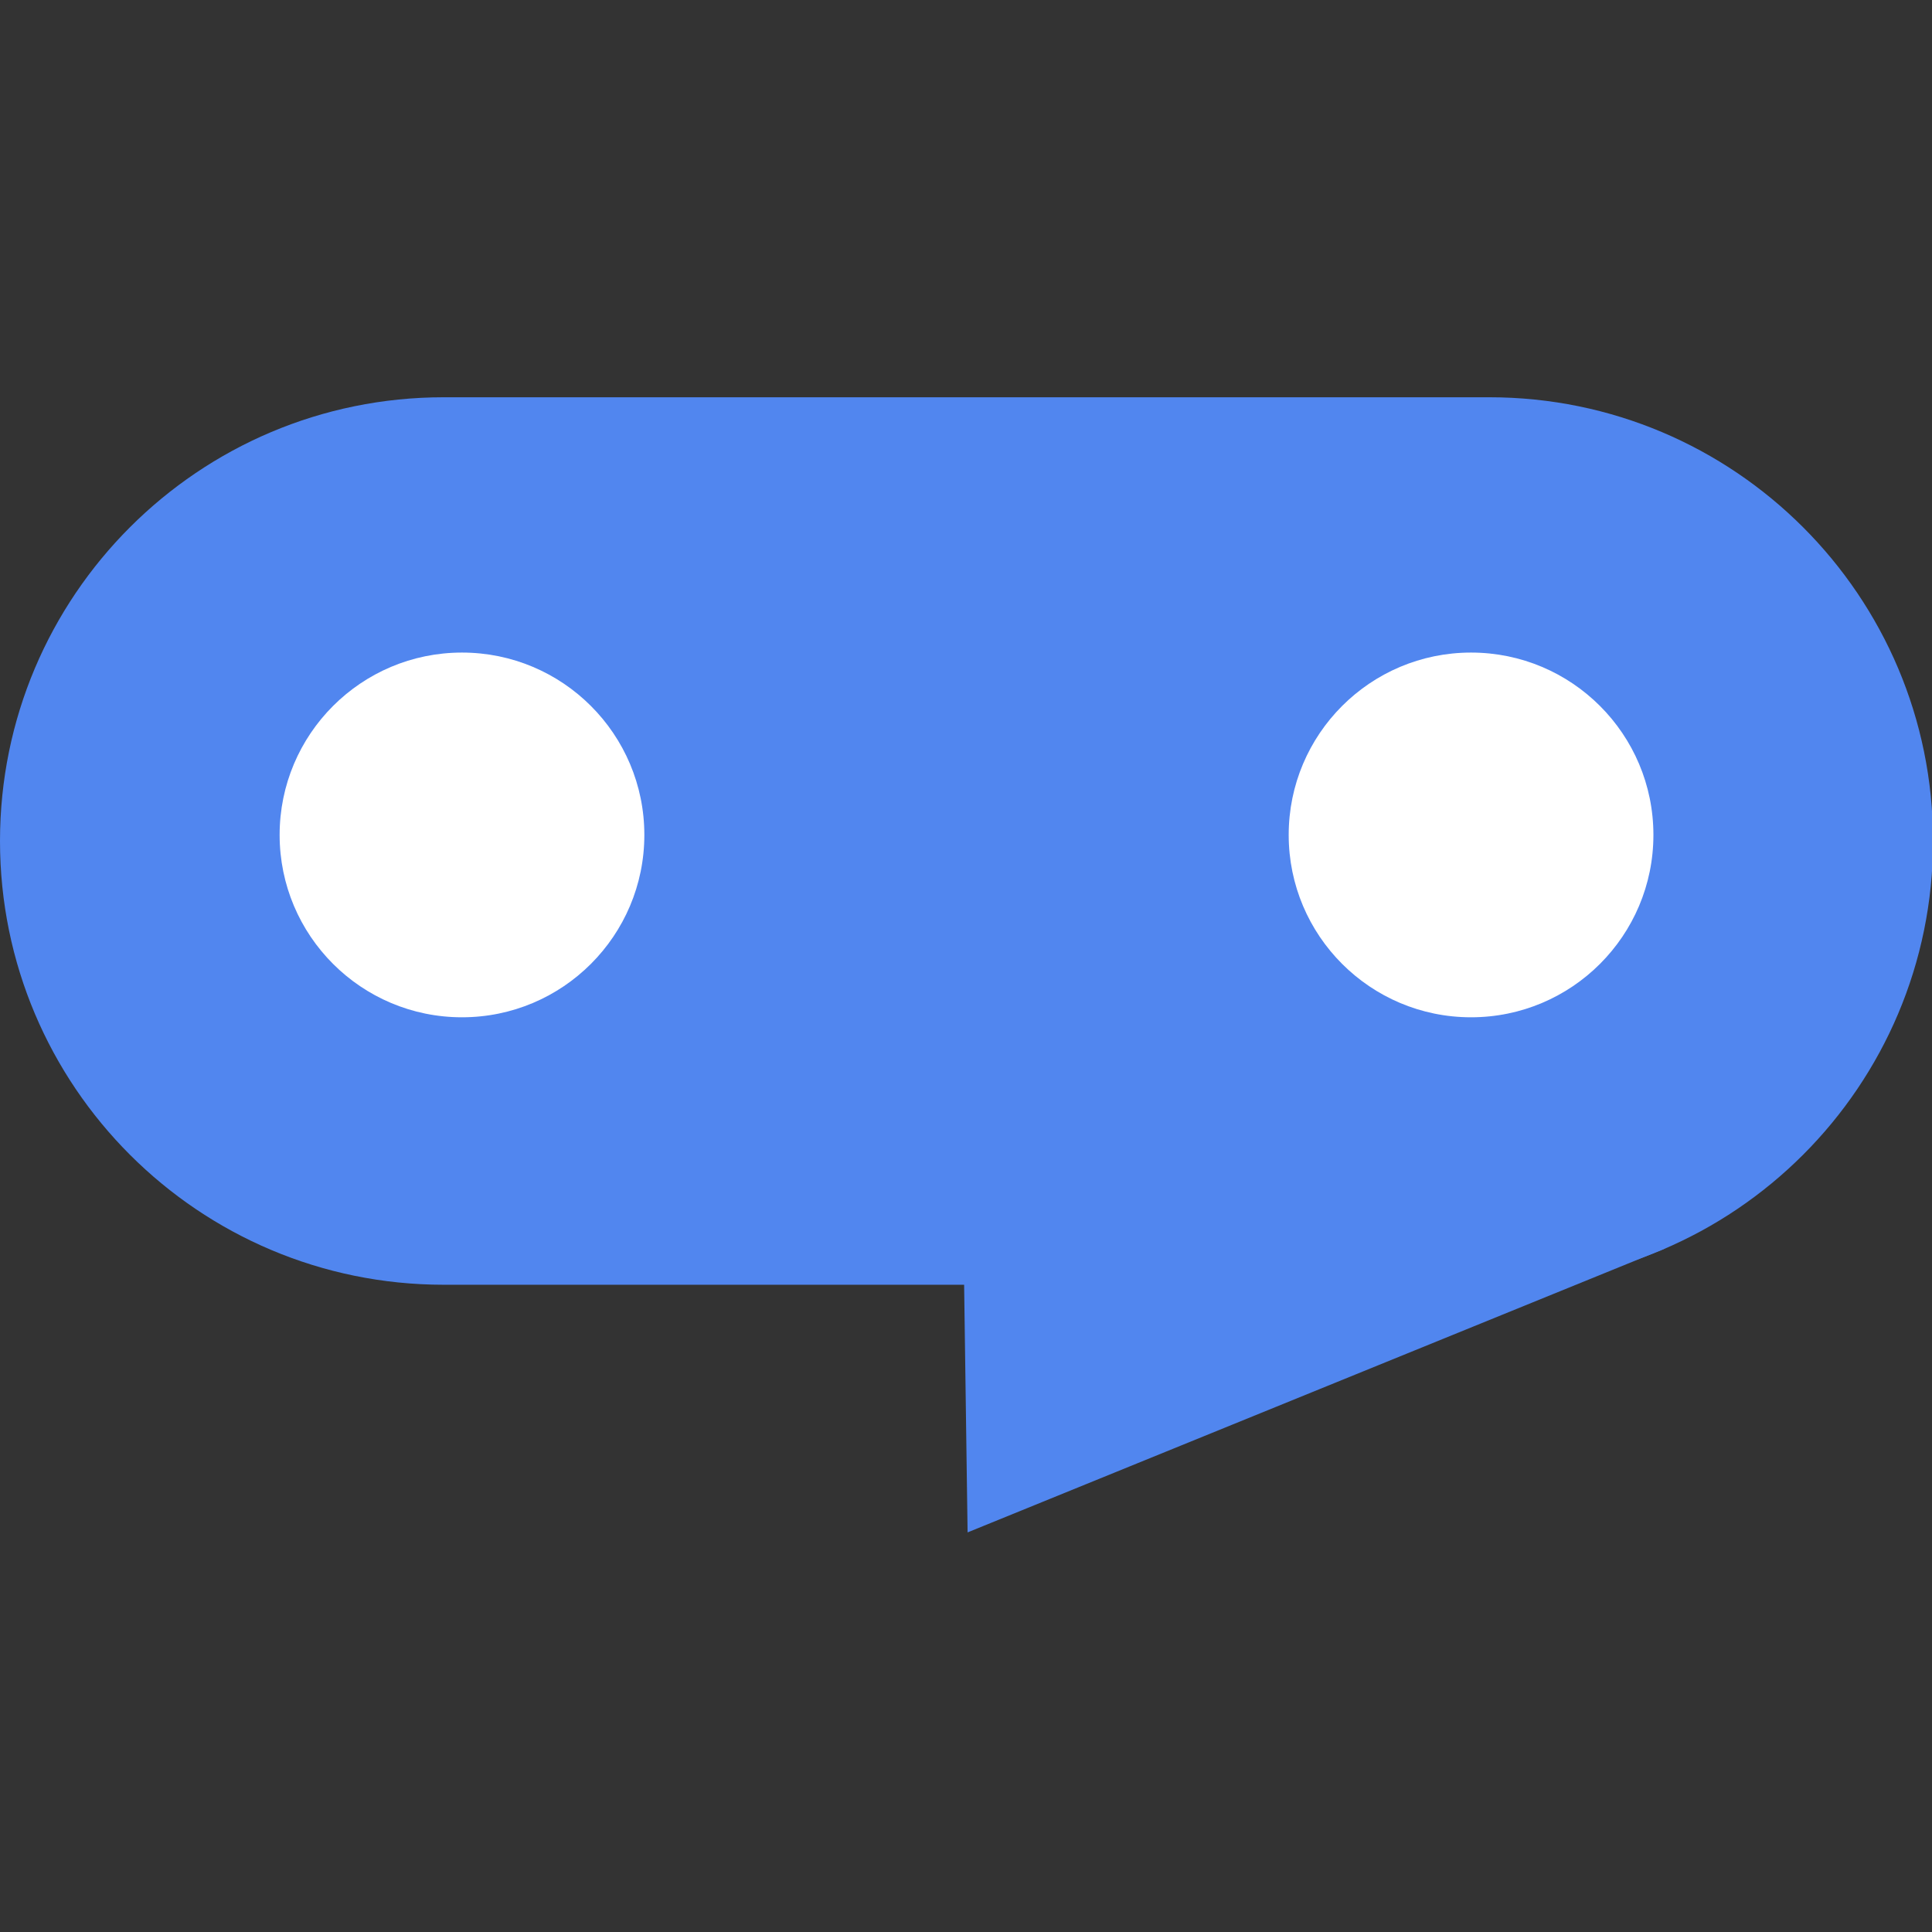 <svg xmlns="http://www.w3.org/2000/svg" version="1.1" xmlns:xlink="http://www.w3.org/1999/xlink" xmlns:svgjs="http://svgjs.dev/svgjs" width="676" height="676"><rect width="100%" height="100%" fill="#333333" stroke="none"/><svg width="676" height="676" viewBox="0 0 676 676" fill="none" xmlns="http://www.w3.org/2000/svg">
<g clip-path="url(#clip0_5_11)">
<g clip-path="url(#clip1_5_11)">
<path d="M337.034 427.467L582.777 436.769L338.558 536.18L337.034 427.467Z" fill="#5186EF"></path>
<path d="M521.096 139H155.265C69.515 139 0 208.515 0 294.265C0 380.016 69.515 449.53 155.265 449.53H521.096C606.847 449.53 676.361 380.016 676.361 294.265C676.361 208.515 606.847 139 521.096 139Z" fill="#5186EF"></path>
<path d="M161.646 355.946C196.886 355.946 225.454 327.378 225.454 292.138C225.454 256.898 196.886 228.331 161.646 228.331C126.406 228.331 97.838 256.898 97.838 292.138C97.838 327.378 126.406 355.946 161.646 355.946Z" fill="white"></path>
<path d="M514.715 355.946C549.955 355.946 578.523 327.378 578.523 292.138C578.523 256.898 549.955 228.331 514.715 228.331C479.475 228.331 450.908 256.898 450.908 292.138C450.908 327.378 479.475 355.946 514.715 355.946Z" fill="white"></path>
</g>
</g>
<defs>
<clipPath id="SvgjsClipPath1003">
<rect width="676" height="676" fill="white"></rect>
</clipPath>
<clipPath id="SvgjsClipPath1002">
<rect width="677" height="398" fill="white" transform="translate(0 139)"></rect>
</clipPath>
</defs>
</svg><style>@media (prefers-color-scheme: light) { :root { filter: none; } }
@media (prefers-color-scheme: dark) { :root { filter: none; } }
</style></svg>